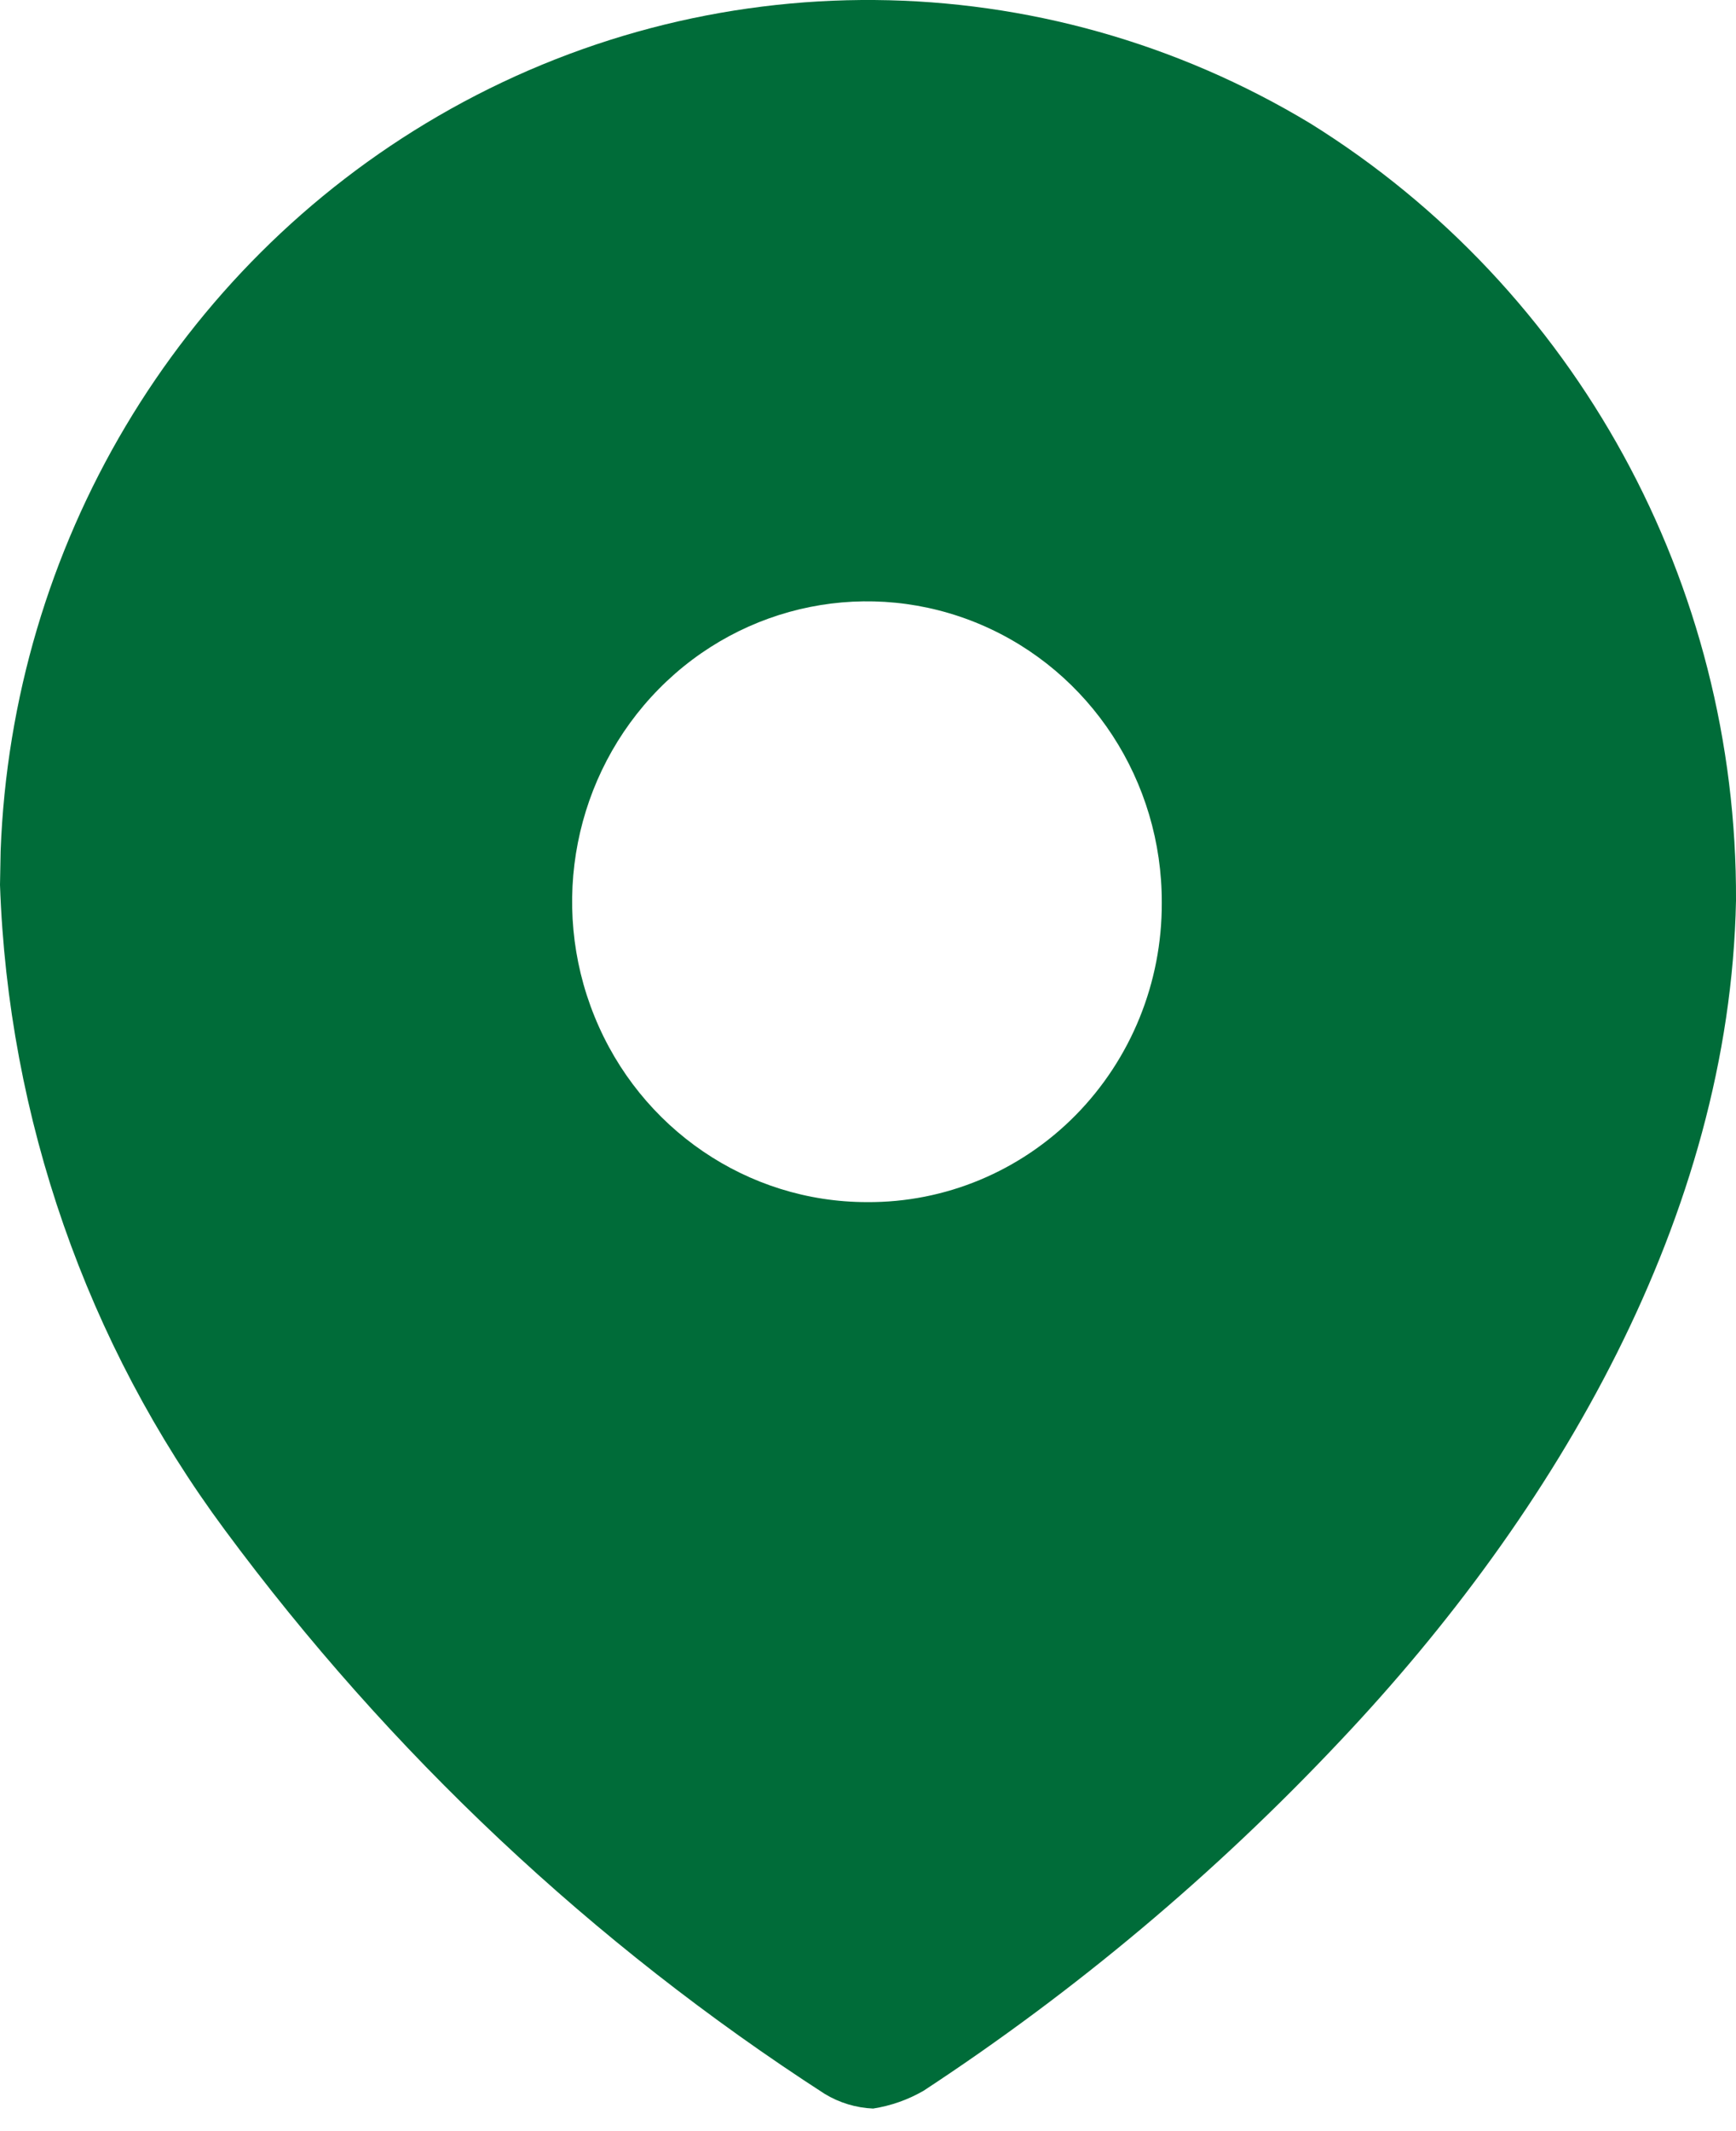 <svg width="22" height="27" viewBox="0 0 22 27" fill="none" xmlns="http://www.w3.org/2000/svg">
<path d="M5.55 1.472C8.983 -0.523 13.203 -0.488 16.604 1.563C19.972 3.657 22.019 7.392 22 11.411C21.921 15.403 19.727 19.156 16.983 22.057C15.4 23.739 13.628 25.226 11.705 26.488C11.507 26.603 11.29 26.679 11.065 26.714C10.848 26.705 10.637 26.641 10.451 26.528C7.515 24.631 4.94 22.211 2.848 19.382C1.098 17.021 0.103 14.168 0 11.211L0.008 10.781C0.151 6.922 2.239 3.396 5.55 1.472ZM12.426 7.912C11.03 7.319 9.421 7.641 8.35 8.728C7.278 9.816 6.956 11.454 7.534 12.877C8.111 14.301 9.474 15.23 10.987 15.23C11.978 15.237 12.93 14.84 13.632 14.128C14.334 13.415 14.727 12.447 14.723 11.438C14.728 9.897 13.821 8.505 12.426 7.912Z" fill="#006C39"/>
</svg>
